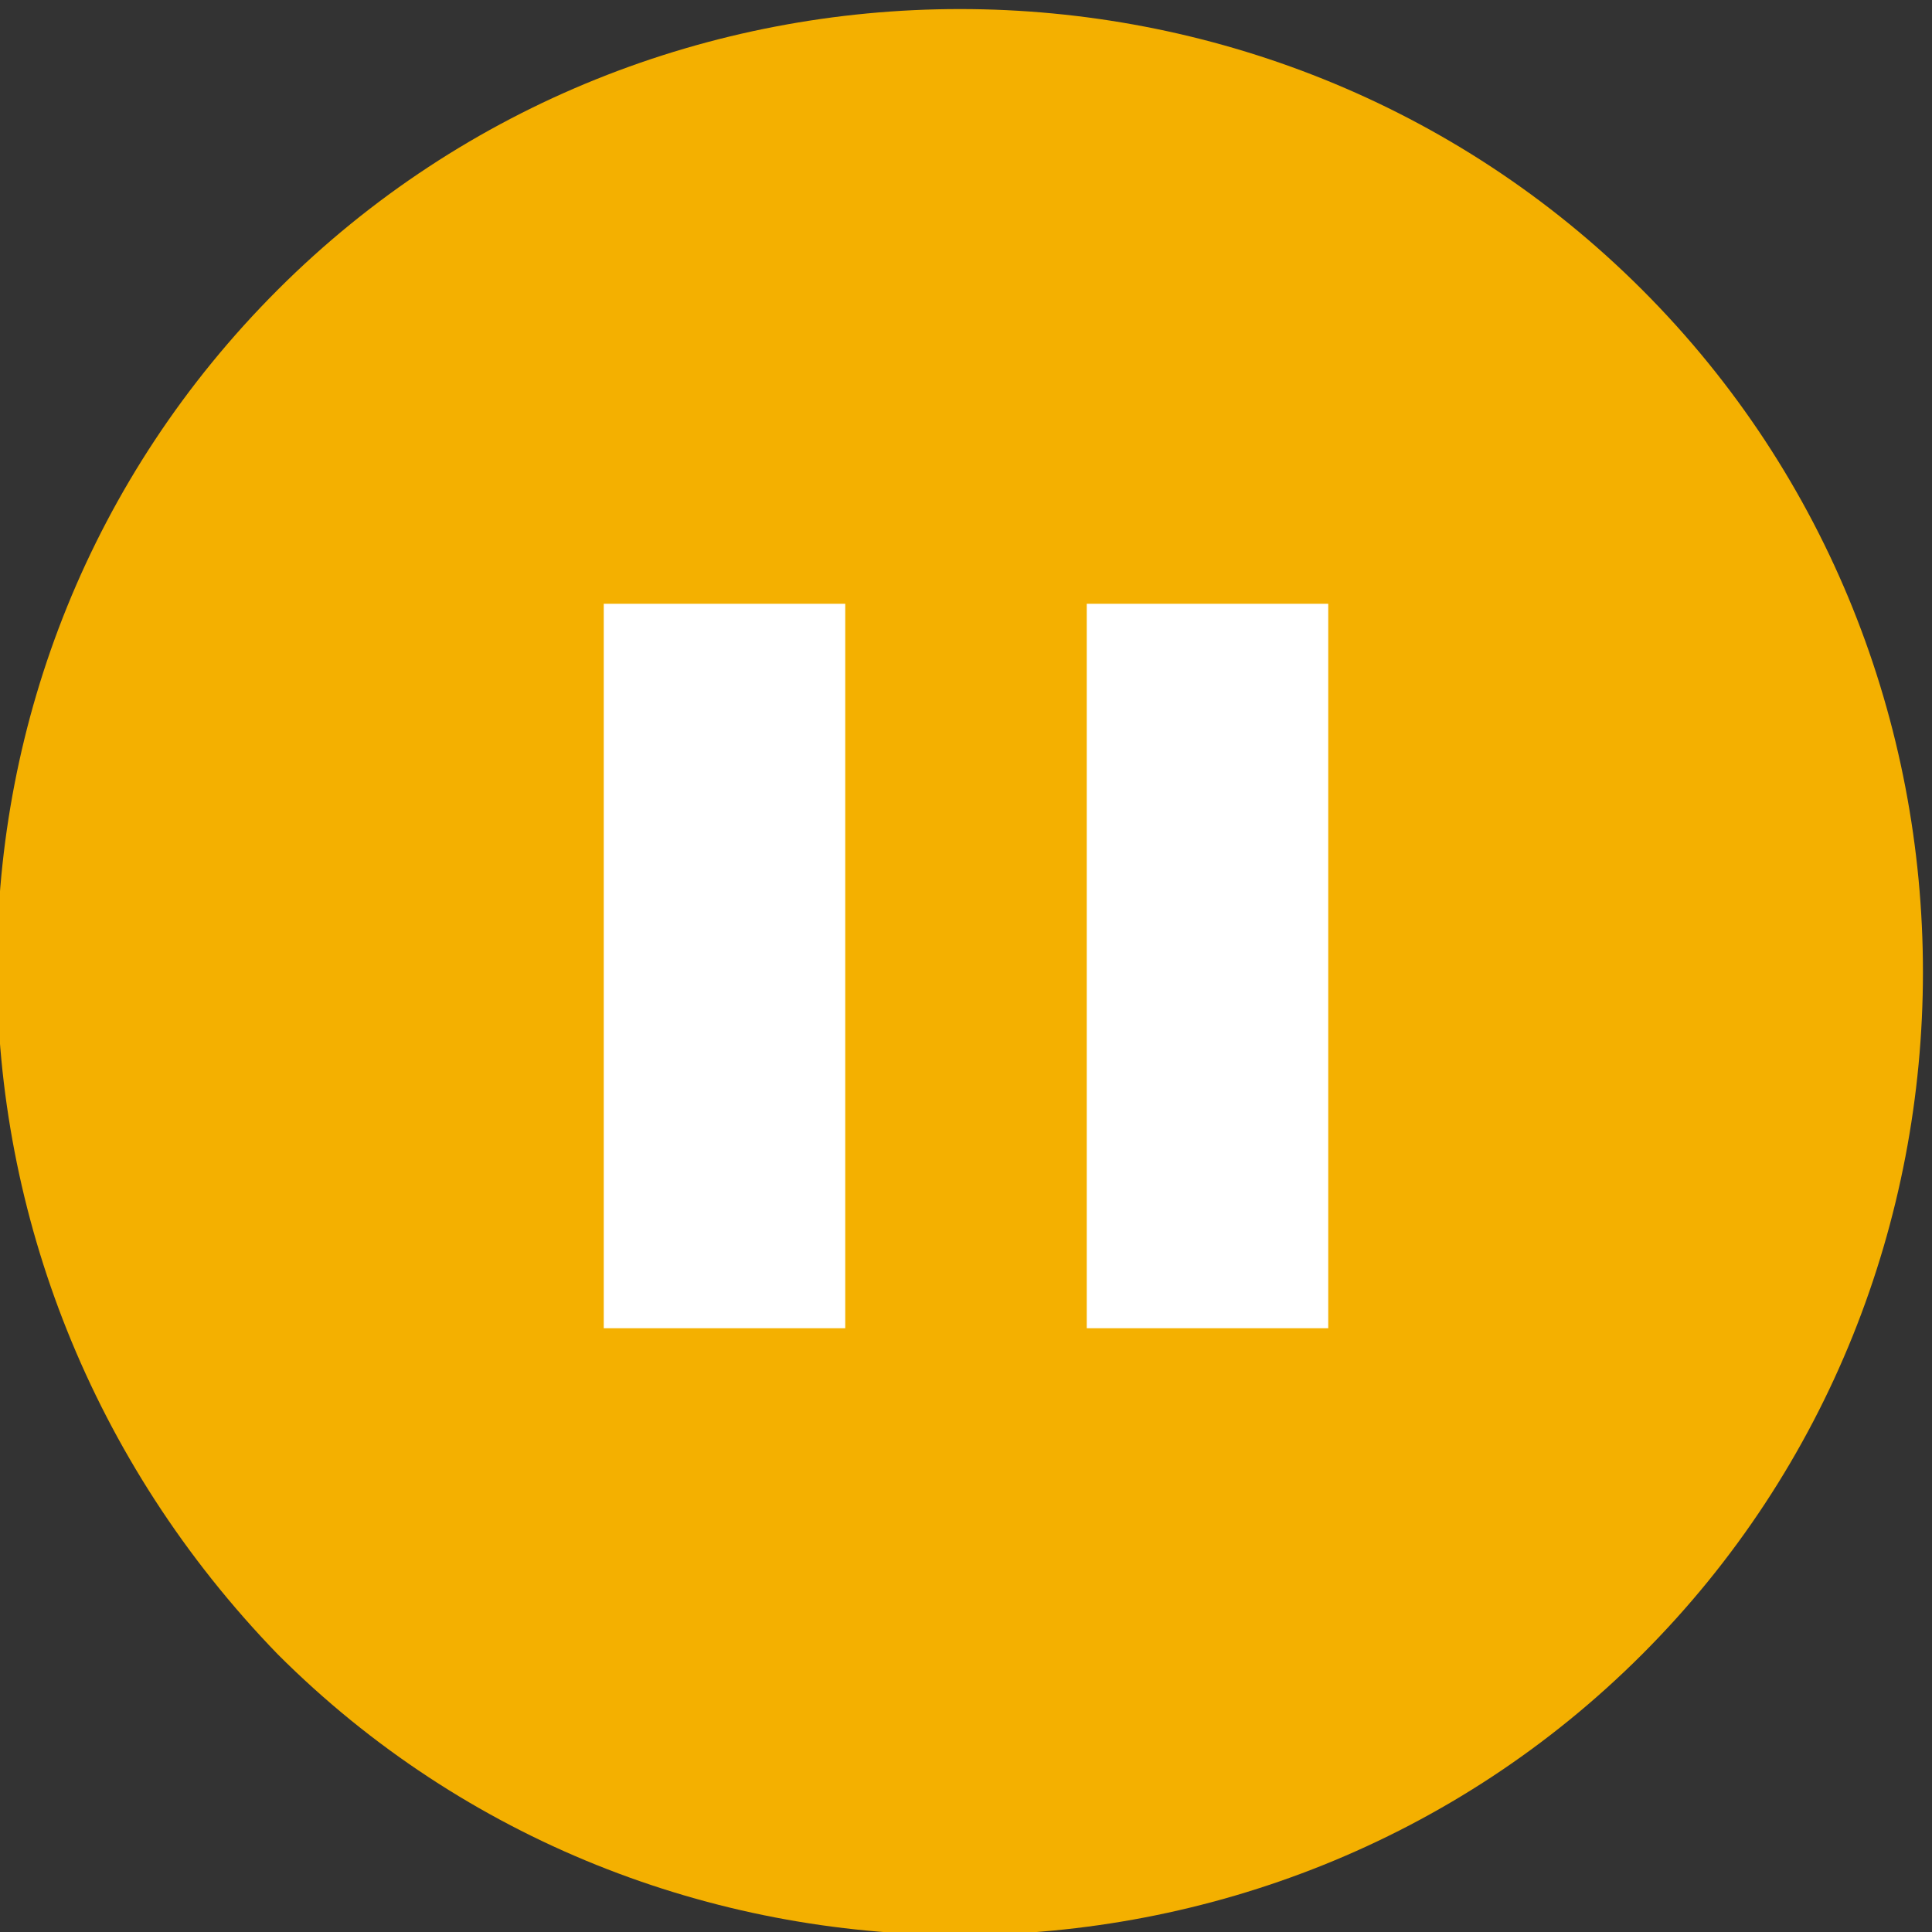 <svg version="1.1" xmlns="http://www.w3.org/2000/svg" xmlns:xlink="http://www.w3.org/1999/xlink" x="0px" y="0px"
	 viewBox="0 0 16 16" style="enable-background:new 0 0 16 16;" xml:space="preserve">
<rect x="0" y="0" width="16" height="16" fill="#333333" stroke="none"/>
<style type="text/css">
	.st0{fill:#FFFFFF;}
	.st1{fill:#F4B000;}
</style>
<g id="Layer_2">
	<rect x="3.9" y="3.9" class="st0" width="7.9" height="7.9"/>
</g>
<g id="Isolation_Mode">
	<path class="st1" d="M2.3,13.7c3.1,3.1,8.2,3.1,11.3,0s3.1-8.2,0-11.3s-8.2-3.1-11.3,0S-0.8,10.5,2.3,13.7z M7,5l0,6H5l0-6H7z
		 M11,5l0,6H9l0-6H11z"/>
</g>
</svg>

